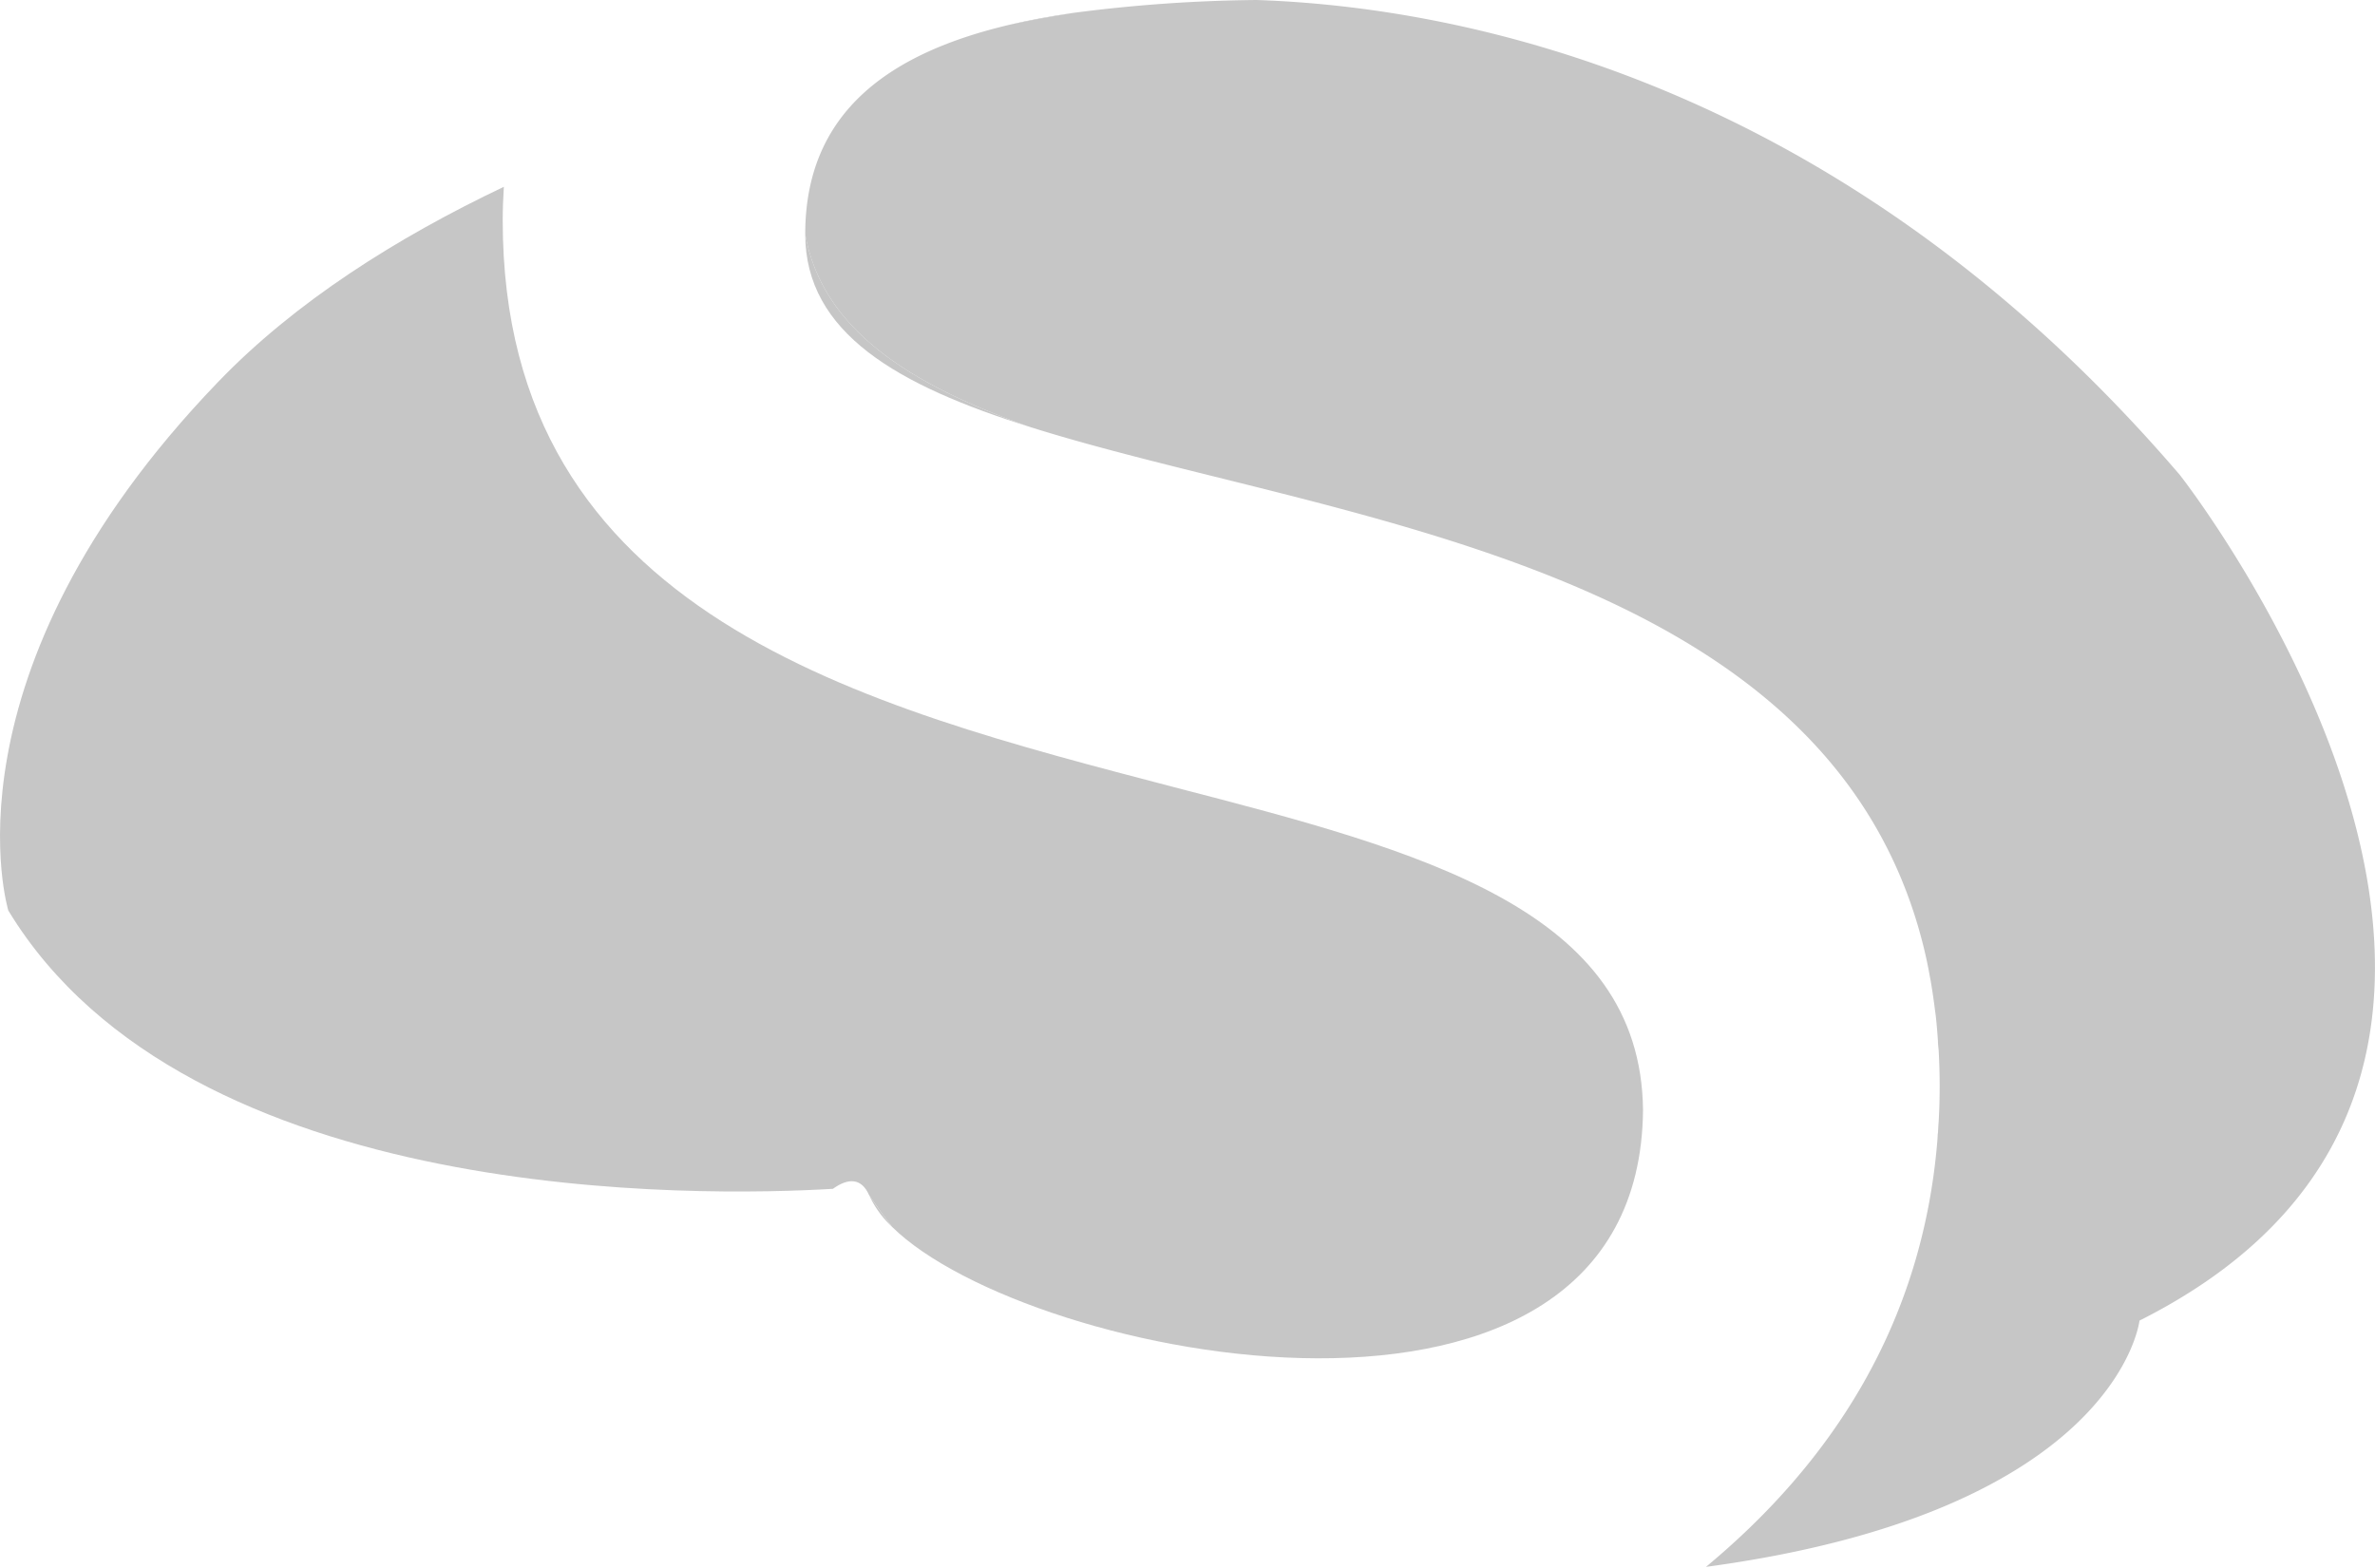 <svg id="Layer_1" data-name="Layer 1" xmlns="http://www.w3.org/2000/svg" viewBox="0 0 379.27 250.42"><defs><style>.cls-1{fill:#c6c6c6;}</style></defs><path class="cls-1" d="M319.37,169.64c.06.48.13,1,.19,1.44C319.5,170.59,319.43,170.12,319.37,169.64Z" transform="translate(-10.41 -8.78)"/><path class="cls-1" d="M318.58,164.62l.18.95Z" transform="translate(-10.41 -8.78)"/><path class="cls-1" d="M320.19,182.4c0,1.42,0,2.83-.09,4.22C320.15,185.22,320.19,183.81,320.19,182.4Z" transform="translate(-10.41 -8.78)"/><path class="cls-1" d="M319.91,175.13c0,.51.09,1,.12,1.53C320,176.14,320,175.64,319.91,175.13Z" transform="translate(-10.41 -8.78)"/><path class="cls-1" d="M181.65,10.86c-3.38.49-6.64,1.08-9.75,1.81C175.76,11.9,179.05,11.3,181.65,10.86Z" transform="translate(-10.41 -8.78)"/><path class="cls-1" d="M317.55,159.9v0Z" transform="translate(-10.41 -8.78)"/><path class="cls-1" d="M320,187.93c-.05,1.08-.13,2.14-.22,3.2C319.91,190.06,320,189,320,187.93Z" transform="translate(-10.41 -8.78)"/><path class="cls-1" d="M149.27,199.83a16.3,16.3,0,0,0,3.59,4.92q-1.91-2.49-3.68-5.1A1.51,1.51,0,0,1,149.27,199.83Z" transform="translate(-10.41 -8.78)"/><path class="cls-1" d="M174.94,77C155.71,70.24,141.7,61.39,139,46.18v0C139,62,153.82,70.38,174.94,77Z" transform="translate(-10.41 -8.78)"/><path class="cls-1" d="M149.18,199.65q1.77,2.61,3.68,5.1c21.74,21.45,119.32,40.77,119.93-18.62-.33-32.15-35.48-41.41-74.78-51.58C148.3,121.54,90.69,107.14,90.69,44c0-1.81.07-3.6.18-5.38C73.77,46.75,57.54,57,45.24,69.79c-45.05,46.82-33.5,84.44-33.5,84.44,28.76,47.41,110.91,45.69,131.68,44.45C145.93,196.87,148,197,149.18,199.65Z" transform="translate(-10.41 -8.78)"/><path class="cls-1" d="M358.51,84.64C304.33,21.38,243.37,9.88,211.09,8.78a240.79,240.79,0,0,0-29.44,2.08c-2.6.44-5.89,1-9.75,1.81C152.55,17.17,139,26.61,139,46.18,141.7,61.39,155.71,70.24,174.94,77c47.57,15,127.24,21.23,142.61,82.86v0c.38,1.53.72,3.08,1,4.68l.18.95c.23,1.33.43,2.69.61,4.07.06.48.13,1,.19,1.44.15,1.32.26,2.68.35,4,0,.51.09,1,.12,1.53.1,1.87.16,3.78.16,5.74,0,1.41,0,2.82-.09,4.22l-.06,1.31c-.06,1.07-.13,2.13-.22,3.2-2.39,29.1-16.71,51.27-36.95,68.07,65.85-8.89,69.23-39.34,69.23-39.34C432.74,179.16,358.51,84.64,358.51,84.64Z" transform="translate(-10.41 -8.78)"/></svg>